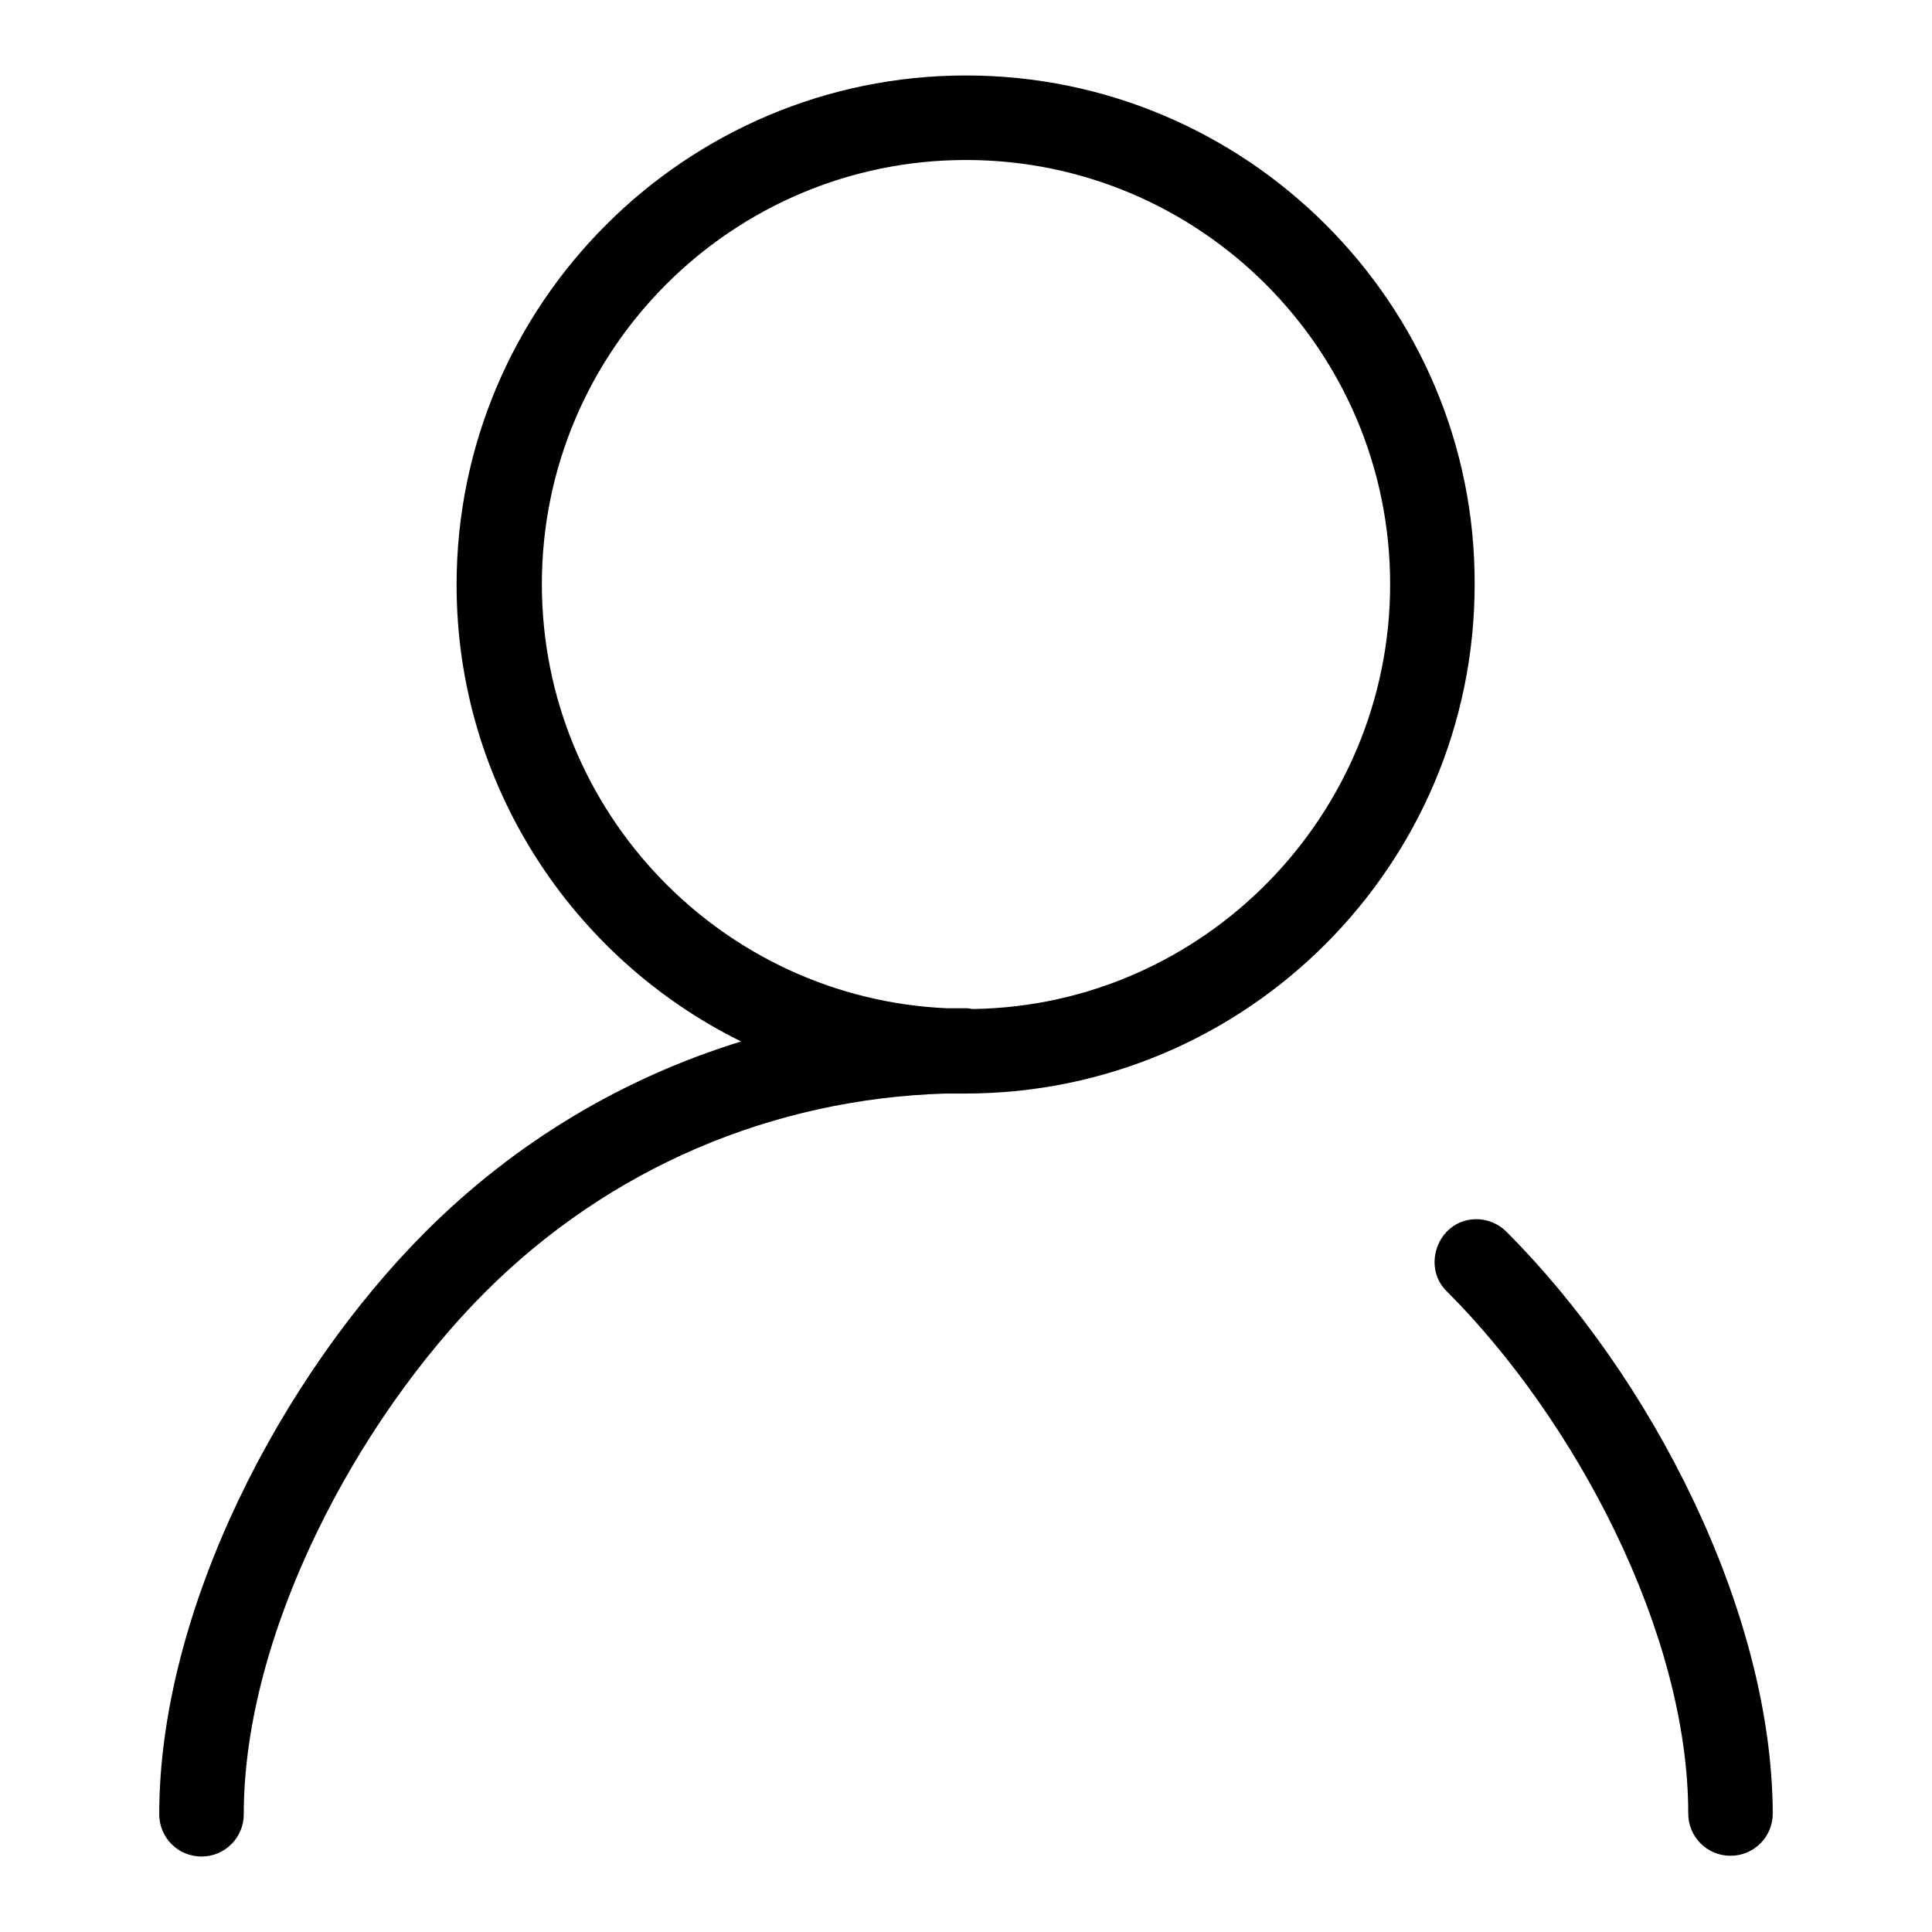 <?xml version="1.0" encoding="utf-8"?>
<!-- Svg Vector Icons : http://www.onlinewebfonts.com/icon -->
<!DOCTYPE svg PUBLIC "-//W3C//DTD SVG 1.1//EN" "http://www.w3.org/Graphics/SVG/1.1/DTD/svg11.dtd">
<svg version="1.1" xmlns="http://www.w3.org/2000/svg" xmlns:xlink="http://www.w3.org/1999/xlink" x="0px" y="0px" viewBox="0 0 256 256" enable-background="new 0 0 256 256" xml:space="preserve">
<g><g><path fill="#000000" d="M199.6,163.2c-2.2-2.2-5.8-2.2-7.9,0s-2.2,5.8,0,7.9c17,17,32,45.2,32,69.2c0,3.1,2.5,5.6,5.6,5.6c3.1,0,5.6-2.5,5.6-5.6C234.8,213.3,218.7,182.3,199.6,163.2z M128,10c-37.2,0-67.5,30.3-67.5,67.5c0,26.5,15.4,49.5,37.7,60.5c-15.6,4.8-29.9,13.3-41.8,25.2c-19.1,19.1-35.3,50.1-35.3,77.2c0,3.1,2.5,5.6,5.6,5.6s5.6-2.5,5.6-5.6c0-24,15-52.2,32-69.2c16.4-16.4,38-25.6,61-26.3c0.8,0,1.7,0,2.6,0c37.2,0,67.5-30.2,67.5-67.5C195.5,40.3,165.2,10,128,10z M129,133.7c-0.3,0-0.6-0.1-0.9-0.1c-0.8,0-1.7,0-2.6,0c-29.8-1.3-53.7-26-53.7-56.2c0-31,25.2-56.2,56.2-56.2c31,0,56.2,25.2,56.2,56.2C184.2,108.1,159.5,133.2,129,133.7z"/></g></g>
</svg>
